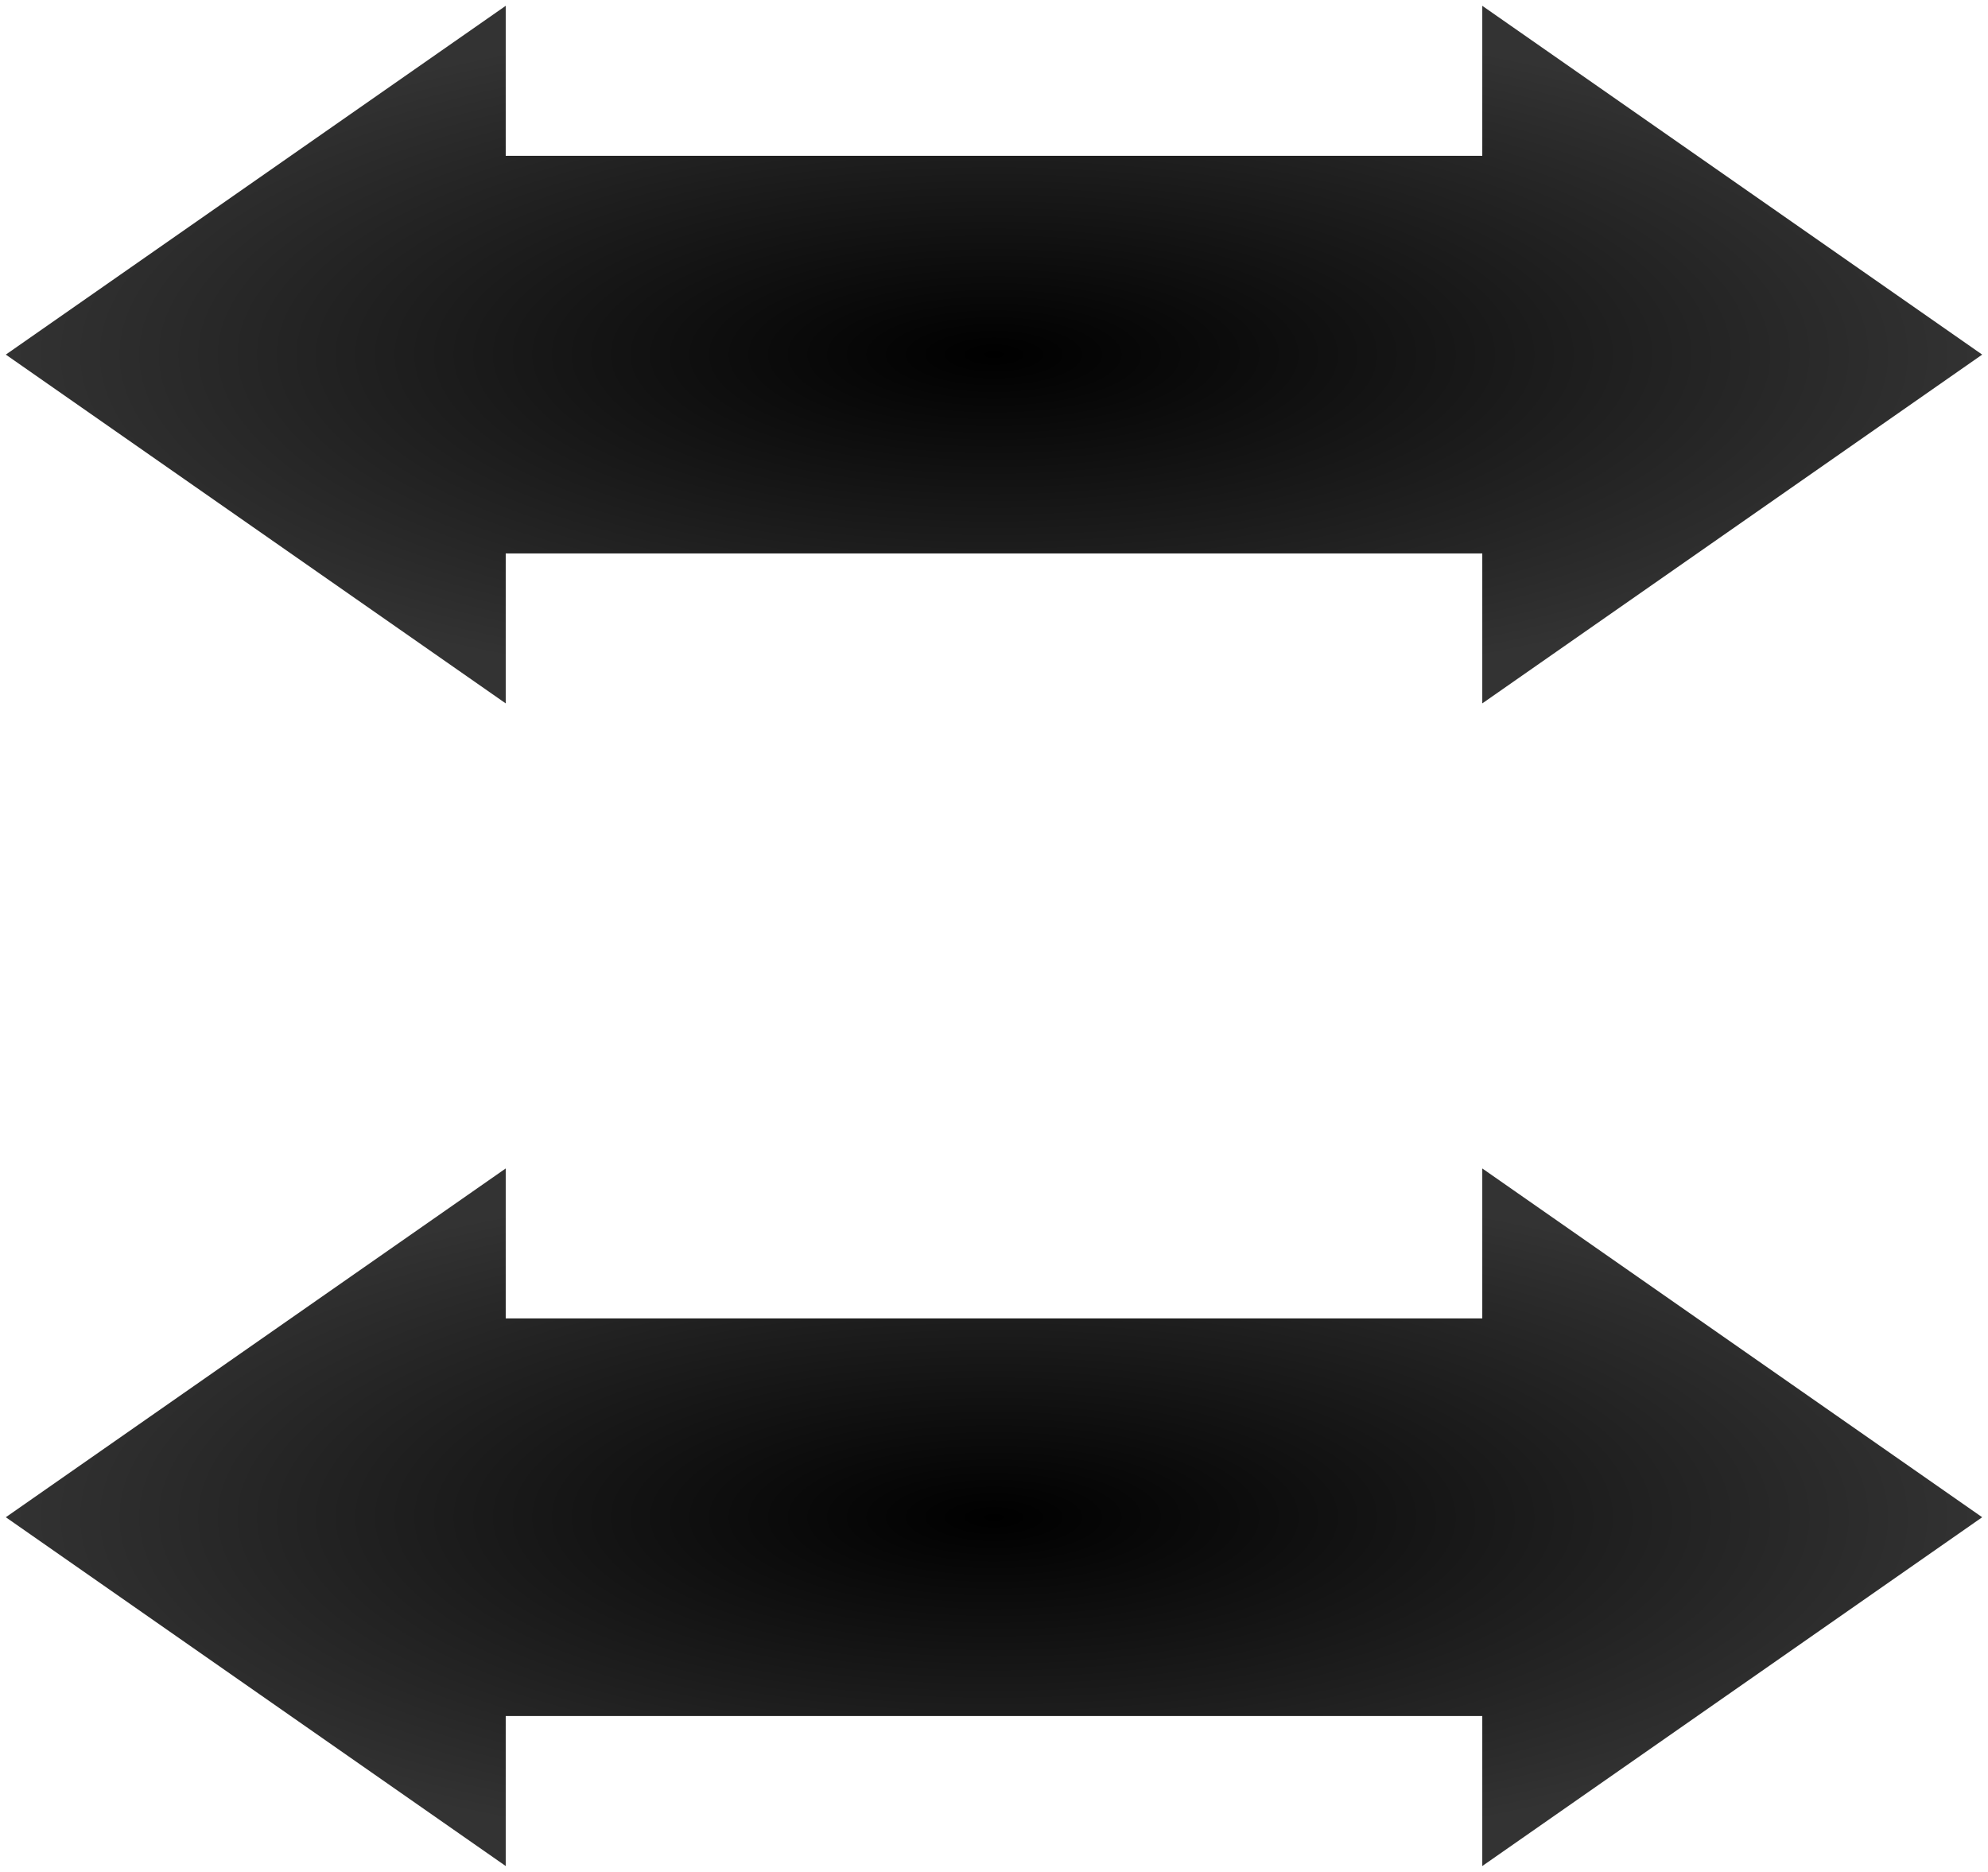 <?xml version="1.0" encoding="UTF-8"?>
<!DOCTYPE svg PUBLIC "-//W3C//DTD SVG 1.1//EN" "http://www.w3.org/Graphics/SVG/1.1/DTD/svg11.dtd">
<svg xmlns="http://www.w3.org/2000/svg" xmlns:xlink="http://www.w3.org/1999/xlink" version="1.1" width="171px" height="161px" viewBox="-0.5 -0.5 171 161"><defs><radialGradient x1="0%" y1="0%" x2="0%" y2="0%" id="mx-gradient-000000-1-333333-1-r-0"><stop offset="0%" style="stop-color: rgb(0, 0, 0); stop-opacity: 1;"/><stop offset="100%" style="stop-color: rgb(51, 51, 51); stop-opacity: 1;"/></radialGradient></defs><g><path d="M 43 12.9 L 127 12.9 L 127 0 L 170 30 L 127 60 L 127 47.1 L 43 47.1 L 43 60 L 0 30 L 43 0 Z" fill="url(#mx-gradient-000000-1-333333-1-r-0)" stroke="none" pointer-events="none"/><path d="M 43 112.9 L 127 112.9 L 127 100 L 170 130 L 127 160 L 127 147.1 L 43 147.1 L 43 160 L 0 130 L 43 100 Z" fill="url(#mx-gradient-000000-1-333333-1-r-0)" stroke="none" pointer-events="none"/></g></svg>